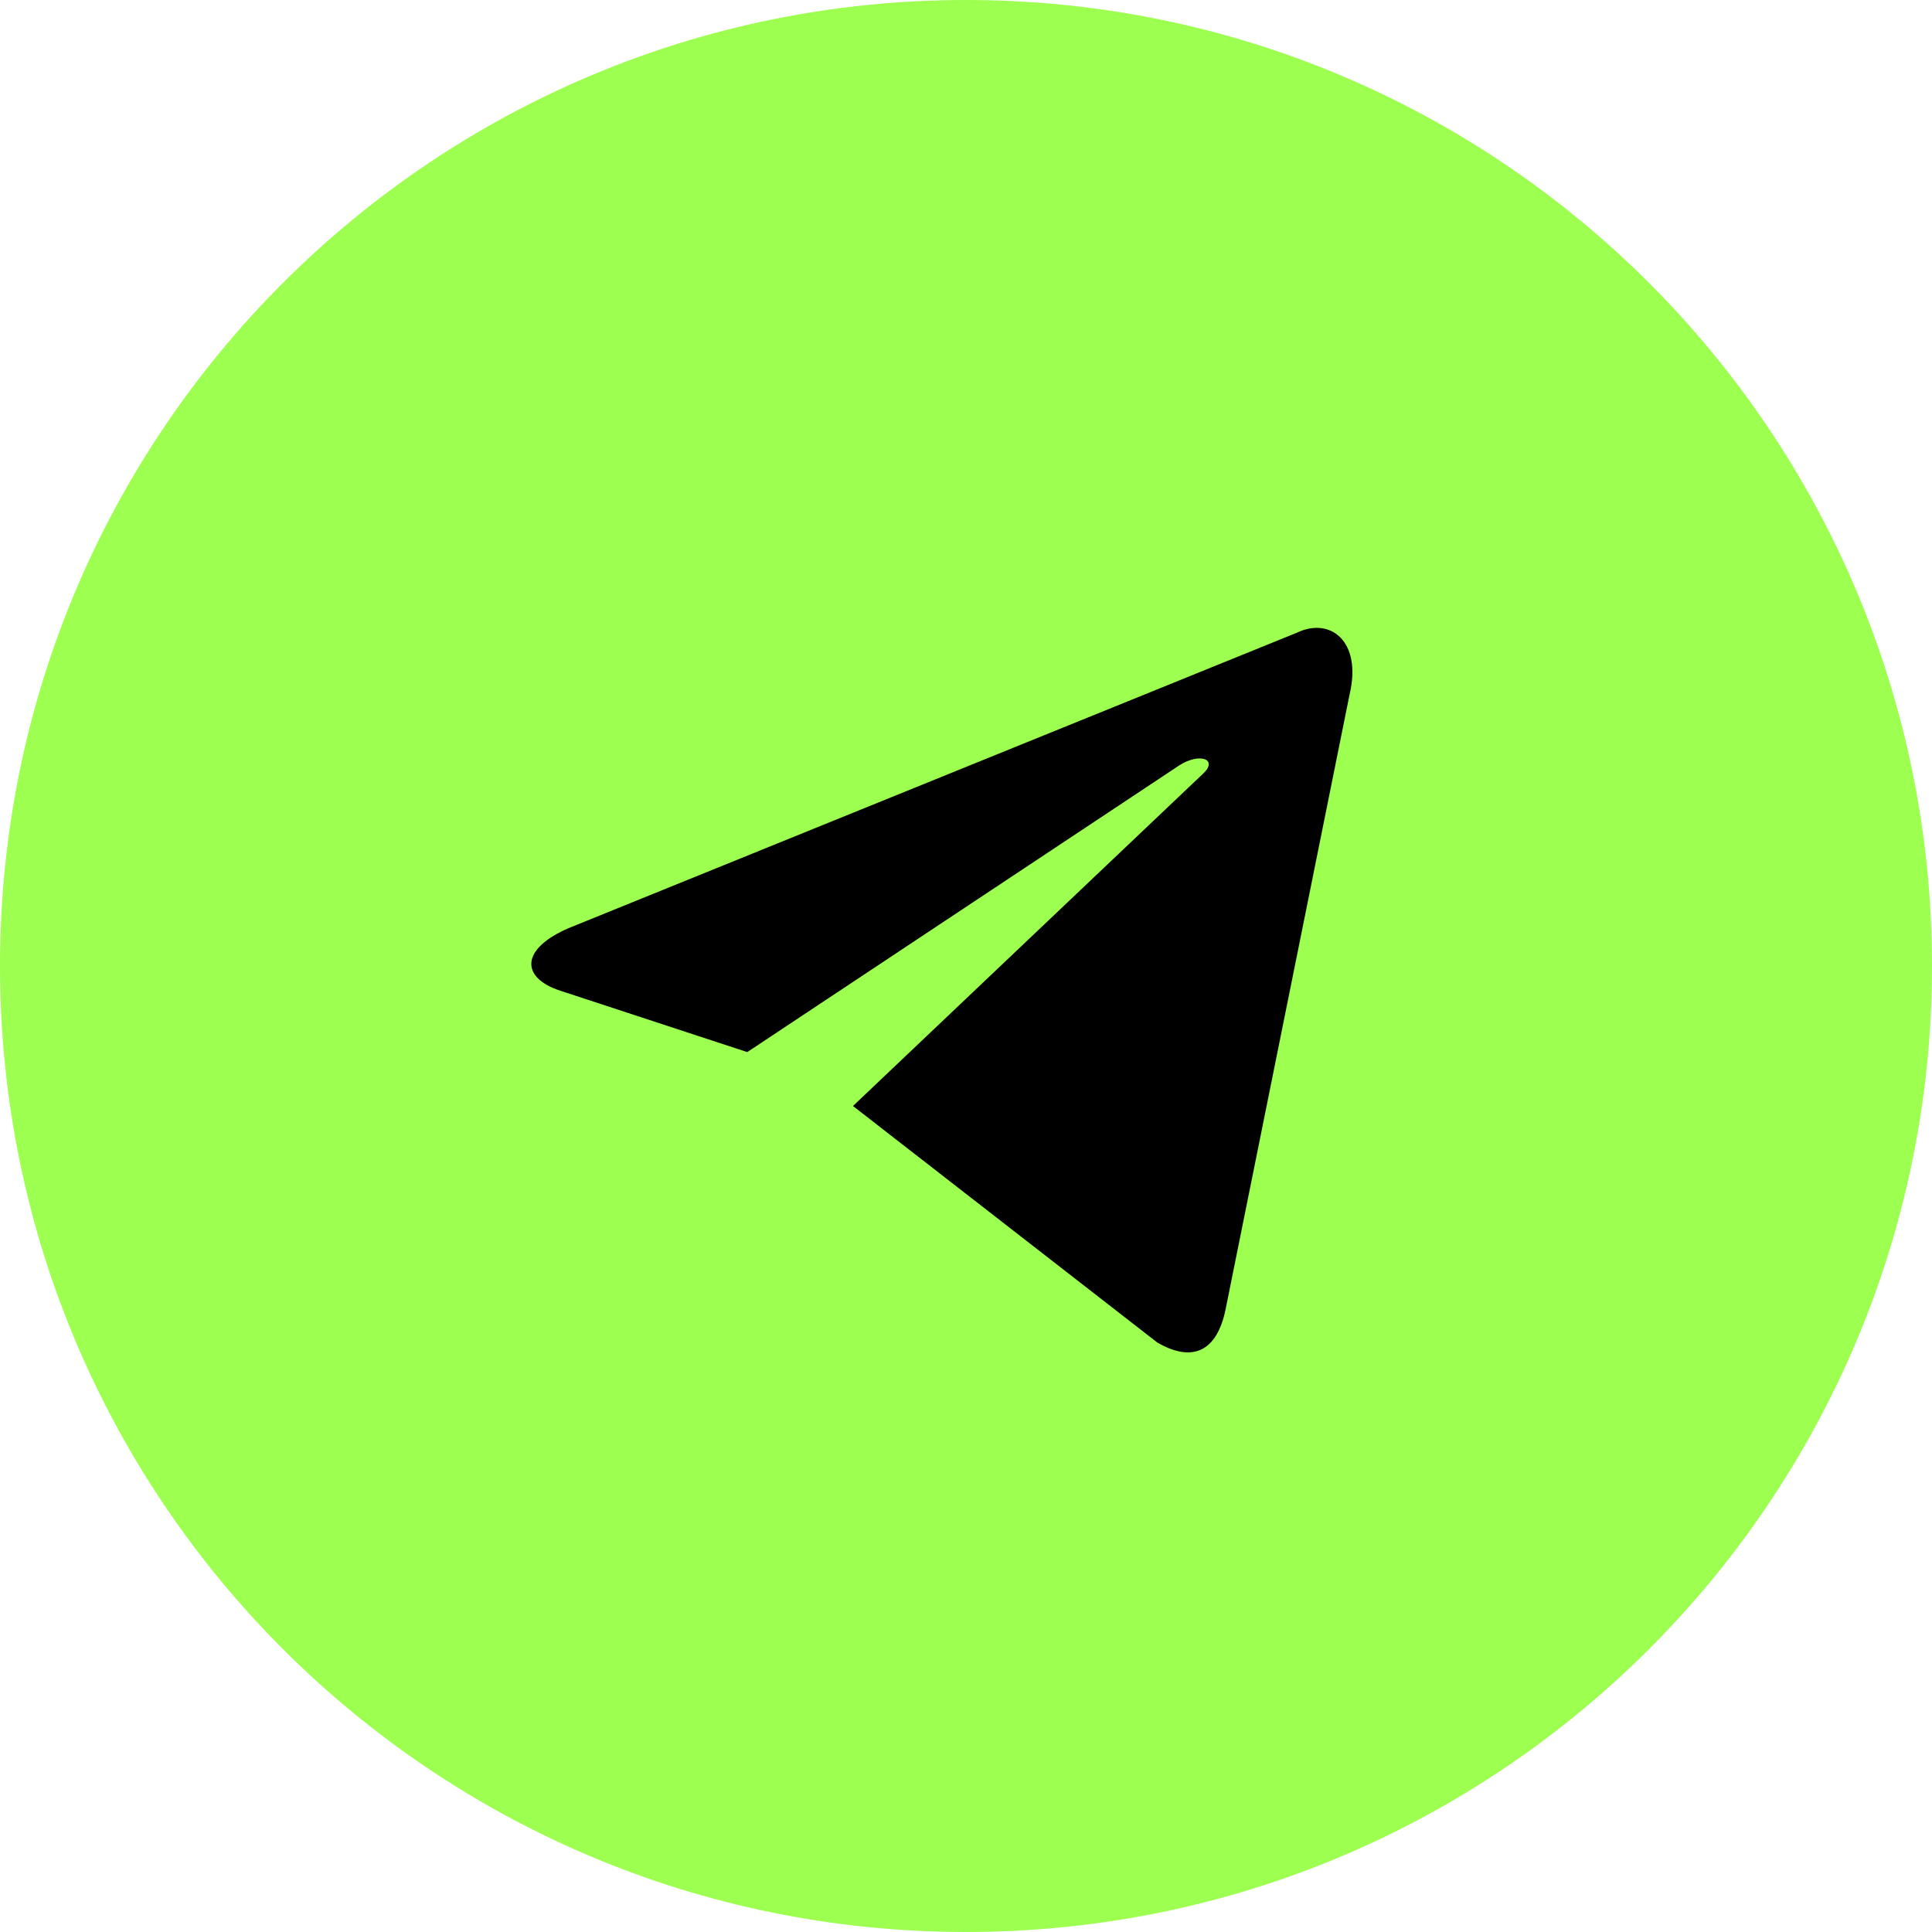 <?xml version="1.0" encoding="UTF-8"?> <svg xmlns="http://www.w3.org/2000/svg" width="32" height="32" viewBox="0 0 32 32" fill="none"><g clip-path="url(#clip0_214_359)"><path d="M32 16C32 7.163 24.837 0 16 0C7.163 0 0 7.163 0 16C0 24.837 7.163 32 16 32C24.837 32 32 24.837 32 16Z" fill="#9DFF50"></path><path fill-rule="evenodd" clip-rule="evenodd" d="M19.168 22.236L14.128 18.319L19.927 12.814C20.182 12.576 19.872 12.46 19.534 12.676L12.377 17.426L9.285 16.411C8.618 16.196 8.613 15.713 9.435 15.366L21.482 10.479C22.032 10.216 22.563 10.618 22.353 11.504L20.302 21.675C20.158 22.397 19.743 22.57 19.168 22.236Z" fill="black"></path></g><defs><clipPath id="clip0_214_359"><rect width="32" height="32" fill="white"></rect></clipPath></defs></svg> 